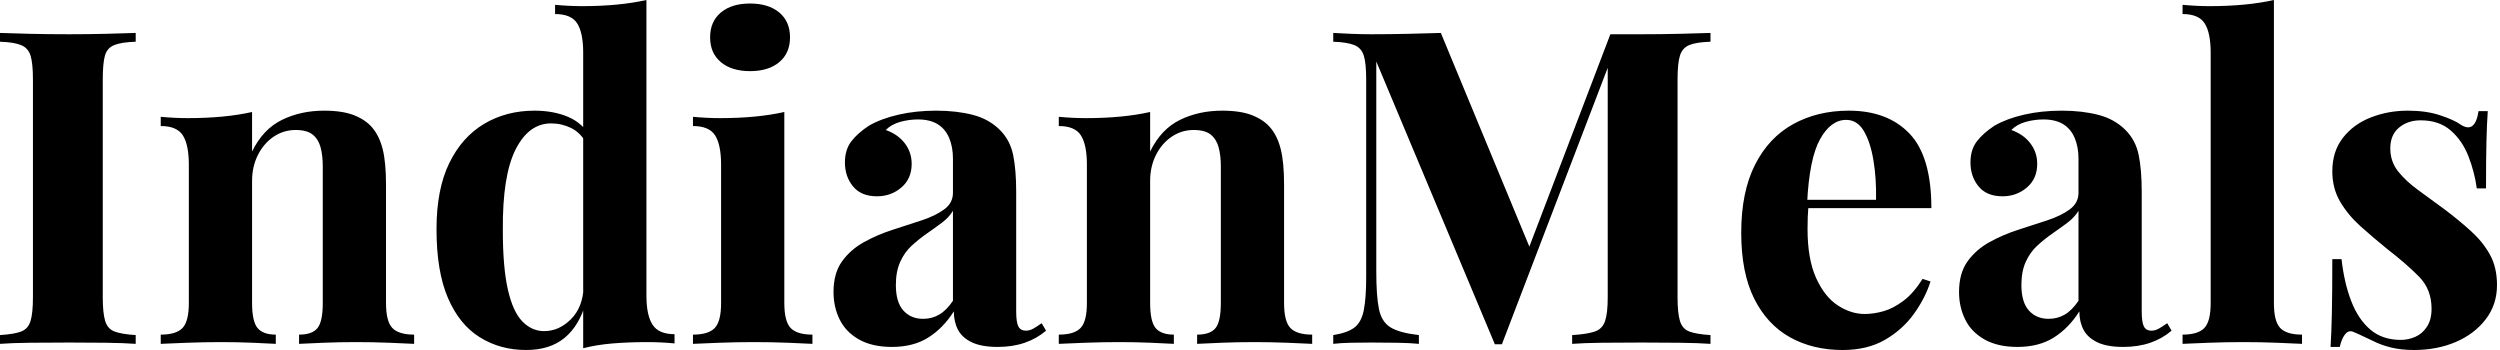 <svg baseProfile="full" height="28" version="1.1" viewBox="0 0 200 28" width="200" xmlns="http://www.w3.org/2000/svg" xmlns:ev="http://www.w3.org/2001/xml-events" xmlns:xlink="http://www.w3.org/1999/xlink"><defs /><g><path d="M12.05 2.635V3.338Q10.926 3.373 10.346 3.601Q9.767 3.829 9.591 4.444Q9.415 5.059 9.415 6.359V23.784Q9.415 25.049 9.609 25.681Q9.802 26.314 10.364 26.524Q10.926 26.735 12.05 26.806V27.508Q11.102 27.438 9.661 27.42Q8.221 27.403 6.745 27.403Q5.024 27.403 3.566 27.42Q2.108 27.438 1.194 27.508V26.806Q2.319 26.735 2.881 26.524Q3.443 26.314 3.636 25.681Q3.829 25.049 3.829 23.784V6.359Q3.829 5.059 3.636 4.444Q3.443 3.829 2.863 3.601Q2.284 3.373 1.194 3.338V2.635Q2.108 2.67 3.566 2.705Q5.024 2.74 6.745 2.74Q8.221 2.74 9.661 2.705Q11.102 2.67 12.05 2.635Z M27.122 8.853Q28.597 8.853 29.528 9.222Q30.459 9.591 30.986 10.223Q31.548 10.891 31.812 11.945Q32.075 12.999 32.075 14.79V24.241Q32.075 25.716 32.585 26.243Q33.094 26.77 34.324 26.77V27.508Q33.656 27.473 32.321 27.42Q30.986 27.368 29.686 27.368Q28.351 27.368 27.069 27.42Q25.787 27.473 25.119 27.508V26.77Q26.173 26.77 26.595 26.243Q27.016 25.716 27.016 24.241V13.315Q27.016 12.437 26.841 11.787Q26.665 11.137 26.208 10.768Q25.752 10.399 24.838 10.399Q23.89 10.399 23.099 10.926Q22.309 11.453 21.834 12.384Q21.36 13.315 21.36 14.474V24.241Q21.36 25.716 21.799 26.243Q22.238 26.77 23.257 26.77V27.508Q22.625 27.473 21.413 27.42Q20.201 27.368 18.901 27.368Q17.566 27.368 16.161 27.42Q14.755 27.473 14.053 27.508V26.77Q15.282 26.77 15.792 26.243Q16.301 25.716 16.301 24.241V13.174Q16.301 11.593 15.827 10.838Q15.353 10.083 14.053 10.083V9.345Q15.177 9.45 16.231 9.45Q17.706 9.45 18.989 9.327Q20.271 9.205 21.36 8.959V12.12Q22.238 10.329 23.749 9.591Q25.26 8.853 27.122 8.853Z M52.908 0.0V23.644Q52.908 25.225 53.4 25.98Q53.892 26.735 55.157 26.735V27.473Q54.068 27.368 52.979 27.368Q51.503 27.368 50.221 27.473Q48.939 27.578 47.849 27.859V4.216Q47.849 2.635 47.375 1.88Q46.901 1.124 45.601 1.124V0.386Q46.725 0.492 47.779 0.492Q49.22 0.492 50.519 0.369Q51.819 0.246 52.908 0.0ZM43.95 8.853Q45.496 8.853 46.673 9.363Q47.849 9.872 48.517 11.066L48.095 11.453Q47.639 10.61 46.883 10.241Q46.128 9.872 45.285 9.872Q43.493 9.872 42.439 11.962Q41.385 14.053 41.42 18.409Q41.42 21.395 41.824 23.169Q42.228 24.944 42.984 25.716Q43.739 26.489 44.723 26.489Q45.917 26.489 46.866 25.541Q47.814 24.592 47.885 22.976L48.06 24.206Q47.533 26.068 46.356 27.034Q45.179 28.0 43.282 28.0Q41.21 28.0 39.576 26.981Q37.942 25.962 37.029 23.837Q36.115 21.711 36.115 18.339Q36.115 15.142 37.134 13.051Q38.153 10.961 39.927 9.907Q41.701 8.853 43.95 8.853Z M61.199 0.281Q62.675 0.281 63.536 1.001Q64.396 1.721 64.396 2.986Q64.396 4.251 63.536 4.971Q62.675 5.691 61.199 5.691Q59.724 5.691 58.863 4.971Q58.003 4.251 58.003 2.986Q58.003 1.721 58.863 1.001Q59.724 0.281 61.199 0.281ZM63.94 8.959V24.241Q63.94 25.716 64.449 26.243Q64.959 26.77 66.188 26.77V27.508Q65.556 27.473 64.221 27.42Q62.886 27.368 61.516 27.368Q60.146 27.368 58.74 27.42Q57.335 27.473 56.632 27.508V26.77Q57.862 26.77 58.371 26.243Q58.881 25.716 58.881 24.241V13.174Q58.881 11.593 58.407 10.838Q57.932 10.083 56.632 10.083V9.345Q57.757 9.45 58.811 9.45Q60.286 9.45 61.568 9.327Q62.851 9.205 63.94 8.959Z M72.547 27.754Q70.966 27.754 69.912 27.157Q68.858 26.56 68.366 25.558Q67.875 24.557 67.875 23.363Q67.875 21.852 68.56 20.903Q69.245 19.955 70.334 19.358Q71.423 18.76 72.635 18.374Q73.847 17.987 74.954 17.619Q76.06 17.25 76.745 16.74Q77.43 16.231 77.43 15.423V12.683Q77.43 11.769 77.132 11.049Q76.833 10.329 76.218 9.942Q75.604 9.556 74.62 9.556Q73.917 9.556 73.215 9.749Q72.512 9.942 72.055 10.399Q73.039 10.75 73.583 11.471Q74.128 12.191 74.128 13.104Q74.128 14.299 73.302 15.001Q72.477 15.704 71.353 15.704Q70.088 15.704 69.438 14.913Q68.788 14.123 68.788 12.999Q68.788 11.98 69.297 11.312Q69.807 10.645 70.72 10.048Q71.704 9.486 73.092 9.169Q74.479 8.853 76.095 8.853Q77.711 8.853 79.011 9.187Q80.311 9.521 81.189 10.399Q81.997 11.207 82.243 12.384Q82.489 13.561 82.489 15.353V24.908Q82.489 25.787 82.665 26.12Q82.841 26.454 83.262 26.454Q83.578 26.454 83.877 26.279Q84.176 26.103 84.527 25.857L84.878 26.454Q84.141 27.087 83.174 27.42Q82.208 27.754 81.014 27.754Q79.714 27.754 78.941 27.385Q78.168 27.016 77.834 26.384Q77.501 25.752 77.501 24.908Q76.657 26.243 75.463 26.999Q74.269 27.754 72.547 27.754ZM75.041 25.506Q75.744 25.506 76.324 25.172Q76.903 24.838 77.43 24.065V16.863Q77.114 17.39 76.552 17.812Q75.99 18.233 75.358 18.673Q74.725 19.112 74.146 19.639Q73.566 20.166 73.215 20.939Q72.863 21.711 72.863 22.801Q72.863 24.171 73.46 24.838Q74.058 25.506 75.041 25.506Z M98.966 8.853Q100.442 8.853 101.373 9.222Q102.304 9.591 102.831 10.223Q103.393 10.891 103.656 11.945Q103.92 12.999 103.92 14.79V24.241Q103.92 25.716 104.429 26.243Q104.939 26.77 106.168 26.77V27.508Q105.501 27.473 104.166 27.42Q102.831 27.368 101.531 27.368Q100.196 27.368 98.913 27.42Q97.631 27.473 96.964 27.508V26.77Q98.018 26.77 98.439 26.243Q98.861 25.716 98.861 24.241V13.315Q98.861 12.437 98.685 11.787Q98.509 11.137 98.053 10.768Q97.596 10.399 96.683 10.399Q95.734 10.399 94.944 10.926Q94.153 11.453 93.679 12.384Q93.205 13.315 93.205 14.474V24.241Q93.205 25.716 93.644 26.243Q94.083 26.77 95.102 26.77V27.508Q94.469 27.473 93.257 27.42Q92.045 27.368 90.745 27.368Q89.41 27.368 88.005 27.42Q86.6 27.473 85.897 27.508V26.77Q87.127 26.77 87.636 26.243Q88.146 25.716 88.146 24.241V13.174Q88.146 11.593 87.671 10.838Q87.197 10.083 85.897 10.083V9.345Q87.021 9.45 88.075 9.45Q89.551 9.45 90.833 9.327Q92.115 9.205 93.205 8.959V12.12Q94.083 10.329 95.593 9.591Q97.104 8.853 98.966 8.853Z M138.033 2.635V3.338Q136.908 3.373 136.346 3.601Q135.784 3.829 135.591 4.444Q135.398 5.059 135.398 6.359V23.784Q135.398 25.049 135.591 25.681Q135.784 26.314 136.346 26.524Q136.908 26.735 138.033 26.806V27.508Q137.049 27.438 135.556 27.42Q134.063 27.403 132.517 27.403Q130.831 27.403 129.355 27.42Q127.88 27.438 126.966 27.508V26.806Q128.161 26.735 128.775 26.524Q129.39 26.314 129.601 25.681Q129.812 25.049 129.812 23.784V4.778H130.058L121.345 27.543H120.783L111.297 4.918V21.747Q111.297 23.679 111.508 24.715Q111.719 25.752 112.439 26.191Q113.159 26.63 114.705 26.806V27.508Q114.038 27.438 112.949 27.42Q111.859 27.403 110.911 27.403Q110.103 27.403 109.26 27.42Q108.417 27.438 107.854 27.508V26.806Q108.979 26.63 109.541 26.208Q110.103 25.787 110.296 24.821Q110.489 23.854 110.489 22.168V6.359Q110.489 5.059 110.296 4.444Q110.103 3.829 109.523 3.601Q108.944 3.373 107.854 3.338V2.635Q108.417 2.67 109.26 2.705Q110.103 2.74 110.911 2.74Q112.422 2.74 113.88 2.705Q115.338 2.67 116.462 2.635L123.839 20.447L122.961 21.255L130.023 2.74Q130.62 2.74 131.252 2.74Q131.885 2.74 132.517 2.74Q134.063 2.74 135.556 2.705Q137.049 2.67 138.033 2.635Z M149.099 8.853Q152.191 8.853 153.947 10.68Q155.704 12.507 155.704 16.652H144.146L144.075 15.985H151.277Q151.312 14.263 151.066 12.806Q150.821 11.348 150.294 10.469Q149.767 9.591 148.888 9.591Q147.659 9.591 146.798 11.137Q145.937 12.683 145.762 16.266L145.867 16.477Q145.832 16.898 145.814 17.355Q145.797 17.812 145.797 18.304Q145.797 20.728 146.482 22.238Q147.167 23.749 148.221 24.434Q149.275 25.119 150.364 25.119Q151.102 25.119 151.892 24.891Q152.683 24.662 153.491 24.048Q154.299 23.433 155.001 22.309L155.634 22.519Q155.212 23.854 154.299 25.119Q153.385 26.384 151.98 27.192Q150.575 28.0 148.607 28.0Q146.218 28.0 144.391 26.981Q142.565 25.962 141.528 23.89Q140.492 21.817 140.492 18.62Q140.492 15.353 141.598 13.174Q142.705 10.996 144.655 9.925Q146.605 8.853 149.099 8.853Z M162.59 27.754Q161.009 27.754 159.955 27.157Q158.901 26.56 158.409 25.558Q157.917 24.557 157.917 23.363Q157.917 21.852 158.602 20.903Q159.287 19.955 160.376 19.358Q161.465 18.76 162.678 18.374Q163.89 17.987 164.996 17.619Q166.103 17.25 166.788 16.74Q167.473 16.231 167.473 15.423V12.683Q167.473 11.769 167.174 11.049Q166.876 10.329 166.261 9.942Q165.646 9.556 164.662 9.556Q163.96 9.556 163.257 9.749Q162.555 9.942 162.098 10.399Q163.082 10.75 163.626 11.471Q164.171 12.191 164.171 13.104Q164.171 14.299 163.345 15.001Q162.519 15.704 161.395 15.704Q160.13 15.704 159.481 14.913Q158.831 14.123 158.831 12.999Q158.831 11.98 159.34 11.312Q159.849 10.645 160.763 10.048Q161.747 9.486 163.134 9.169Q164.522 8.853 166.138 8.853Q167.754 8.853 169.054 9.187Q170.354 9.521 171.232 10.399Q172.04 11.207 172.286 12.384Q172.532 13.561 172.532 15.353V24.908Q172.532 25.787 172.708 26.12Q172.883 26.454 173.305 26.454Q173.621 26.454 173.92 26.279Q174.218 26.103 174.57 25.857L174.921 26.454Q174.183 27.087 173.217 27.42Q172.251 27.754 171.056 27.754Q169.757 27.754 168.984 27.385Q168.211 27.016 167.877 26.384Q167.543 25.752 167.543 24.908Q166.7 26.243 165.506 26.999Q164.311 27.754 162.59 27.754ZM165.084 25.506Q165.787 25.506 166.366 25.172Q166.946 24.838 167.473 24.065V16.863Q167.157 17.39 166.595 17.812Q166.033 18.233 165.4 18.673Q164.768 19.112 164.188 19.639Q163.609 20.166 163.257 20.939Q162.906 21.711 162.906 22.801Q162.906 24.171 163.503 24.838Q164.1 25.506 165.084 25.506Z M183.107 0.0V24.241Q183.107 25.716 183.616 26.243Q184.125 26.77 185.355 26.77V27.508Q184.688 27.473 183.353 27.42Q182.018 27.368 180.647 27.368Q179.277 27.368 177.89 27.42Q176.502 27.473 175.799 27.508V26.77Q177.029 26.77 177.538 26.243Q178.048 25.716 178.048 24.241V4.216Q178.048 2.635 177.573 1.88Q177.099 1.124 175.799 1.124V0.386Q176.923 0.492 177.977 0.492Q179.418 0.492 180.718 0.369Q182.018 0.246 183.107 0.0Z M193.822 8.853Q195.297 8.853 196.404 9.222Q197.511 9.591 198.003 9.942Q199.197 10.75 199.478 8.888H200.216Q200.146 9.872 200.11 11.295Q200.075 12.718 200.075 15.072H199.338Q199.162 13.772 198.67 12.507Q198.178 11.242 197.247 10.434Q196.316 9.626 194.841 9.626Q193.822 9.626 193.119 10.206Q192.417 10.785 192.417 11.875Q192.417 12.928 193.049 13.719Q193.681 14.509 194.683 15.23Q195.684 15.95 196.773 16.758Q197.932 17.636 198.881 18.497Q199.829 19.358 200.391 20.376Q200.954 21.395 200.954 22.801Q200.954 24.381 200.04 25.558Q199.127 26.735 197.634 27.368Q196.141 28.0 194.314 28.0Q193.26 28.0 192.434 27.789Q191.609 27.578 191.011 27.262Q190.555 27.051 190.151 26.858Q189.747 26.665 189.395 26.524Q189.044 26.419 188.78 26.77Q188.517 27.122 188.376 27.754H187.639Q187.709 26.63 187.744 25.014Q187.779 23.398 187.779 20.728H188.517Q188.728 22.625 189.29 24.083Q189.852 25.541 190.818 26.366Q191.784 27.192 193.26 27.192Q193.857 27.192 194.419 26.946Q194.981 26.7 195.35 26.138Q195.719 25.576 195.719 24.698Q195.719 23.152 194.718 22.133Q193.716 21.114 192.171 19.92Q191.046 19.006 190.045 18.11Q189.044 17.215 188.412 16.143Q187.779 15.072 187.779 13.701Q187.779 12.12 188.622 11.031Q189.465 9.942 190.853 9.398Q192.241 8.853 193.822 8.853Z " fill="rgb(0,0,0)" transform="translate(-1.194, 0)" /></g></svg>